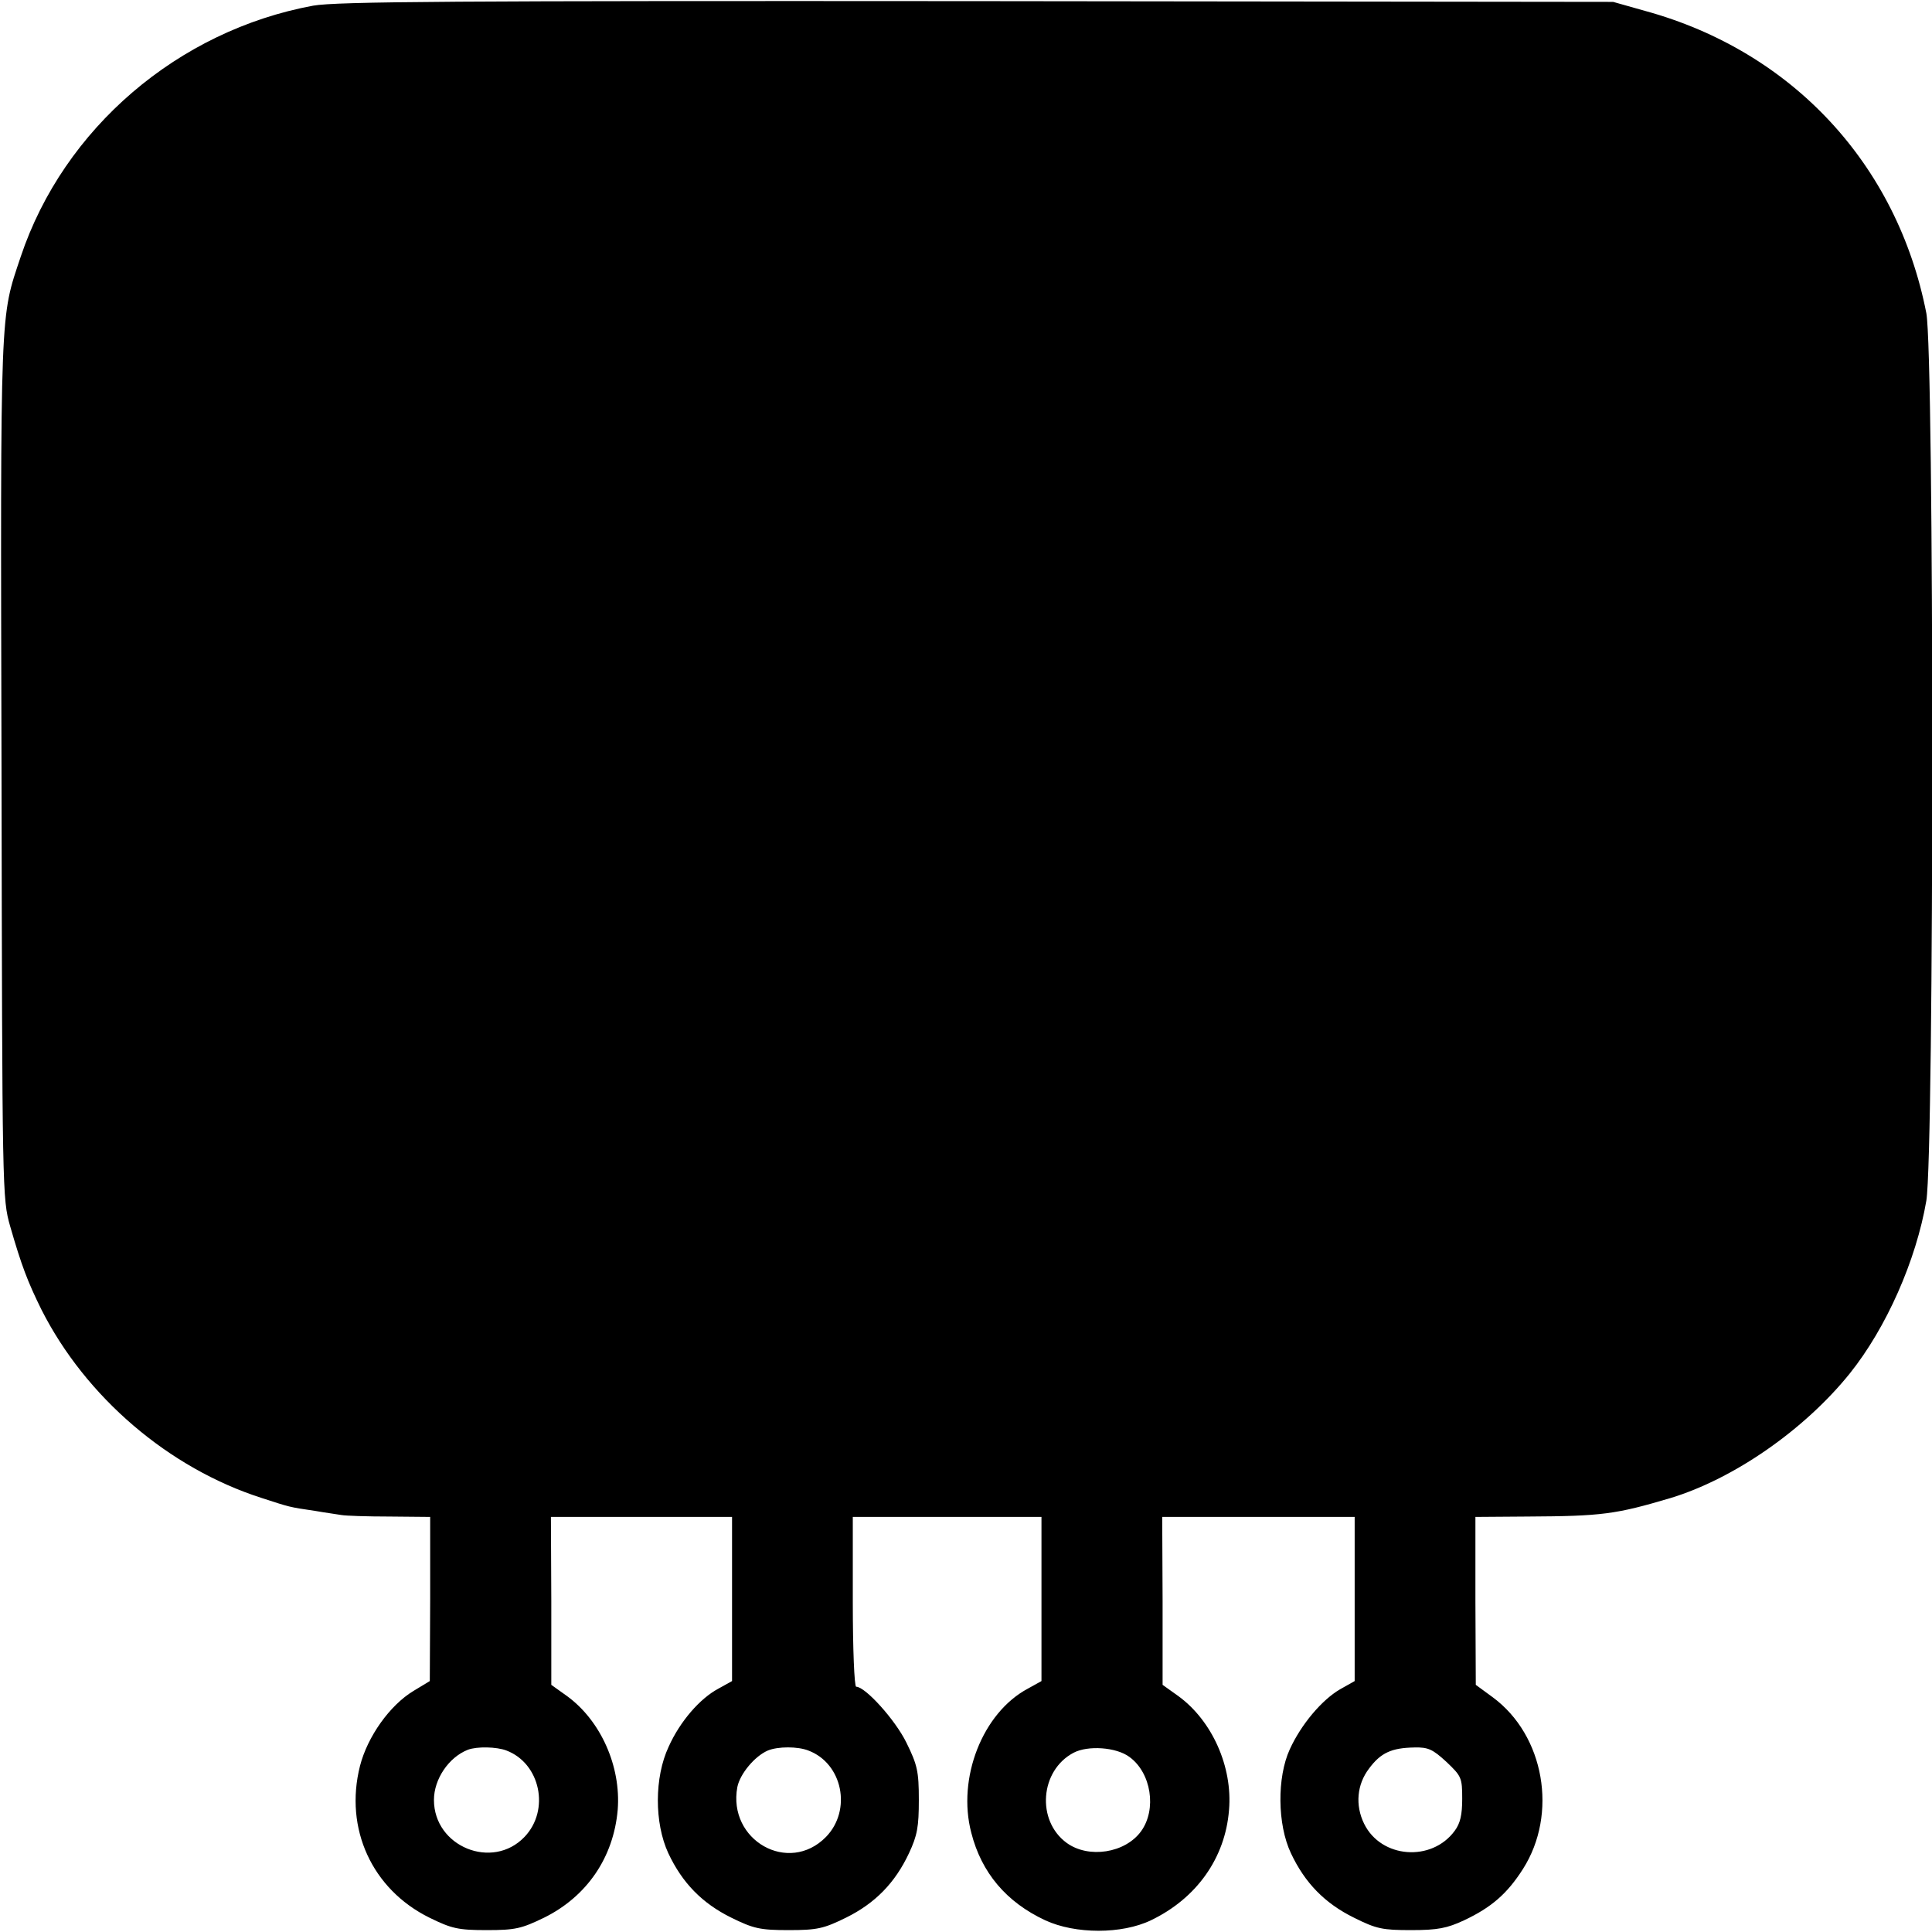 <?xml version="1.0" standalone="no"?>
<!DOCTYPE svg PUBLIC "-//W3C//DTD SVG 20010904//EN"
 "http://www.w3.org/TR/2001/REC-SVG-20010904/DTD/svg10.dtd">
<svg version="1.0" xmlns="http://www.w3.org/2000/svg"
 width="512pt" height="512pt" viewBox="0 0 512 512"
 preserveAspectRatio="xMidYMid meet">
<g transform="translate(0,512) scale(0.1,-0.1)"
fill="#000000" stroke="none">
<path d="M830 5105 c-358 -66 -661 -325 -775 -665 -55 -165 -54 -119 -51
-1355 2 -1132 2 -1141 23 -1215 30 -104 46 -146 83 -221 117 -231 337 -420
584 -499 74 -24 72 -24 141 -34 28 -5 59 -9 70 -11 11 -2 68 -4 128 -4 l107
-1 0 -217 -1 -218 -43 -26 c-63 -38 -122 -121 -142 -199 -42 -166 32 -327 184
-402 59 -29 76 -33 152 -33 76 0 92 4 152 33 113 56 184 159 195 286 9 115
-45 236 -134 301 l-42 30 0 223 -1 222 240 0 240 0 0 -218 0 -217 -36 -20
c-49 -26 -102 -87 -132 -154 -38 -81 -38 -202 -1 -282 37 -79 90 -133 167
-171 59 -29 76 -33 152 -33 76 0 93 4 152 33 77 38 130 92 167 171 22 47 26
70 26 141 0 76 -4 93 -33 152 -30 61 -109 148 -133 148 -5 0 -9 101 -9 225 l0
225 250 0 250 0 0 -218 0 -217 -36 -20 c-120 -64 -188 -237 -150 -382 27 -106
93 -184 196 -232 80 -37 203 -37 280 0 121 58 197 165 207 292 10 115 -45 237
-134 302 l-42 30 0 223 -1 222 255 0 255 0 0 -217 0 -218 -39 -22 c-48 -28
-103 -93 -133 -159 -34 -74 -33 -199 3 -275 37 -79 90 -133 167 -171 60 -30
76 -33 152 -33 70 0 95 5 140 26 72 34 114 70 156 136 93 146 57 354 -80 455
l-45 33 -1 223 0 222 138 1 c198 1 234 6 379 49 168 51 355 181 475 330 97
121 176 300 203 458 21 129 21 2241 0 2352 -77 394 -355 694 -745 801 l-85 24
-1685 2 c-1383 1 -1698 -1 -1760 -12z m512 -4624 c90 -34 116 -158 48 -229
-85 -89 -240 -26 -240 98 0 55 39 113 90 133 24 9 76 8 102 -2z m800 0 c91
-34 116 -158 47 -229 -99 -101 -261 -9 -235 132 7 35 46 82 81 97 27 11 79 11
107 0z m851 -17 c58 -42 73 -139 31 -197 -42 -58 -139 -73 -197 -31 -81 59
-71 192 18 239 38 20 113 15 148 -11z m840 -13 c40 -38 42 -42 42 -98 0 -42
-5 -65 -20 -85 -61 -83 -195 -73 -240 19 -24 49 -19 104 13 146 31 42 60 55
120 56 37 1 49 -5 85 -38z"/>
</g>
</svg>

